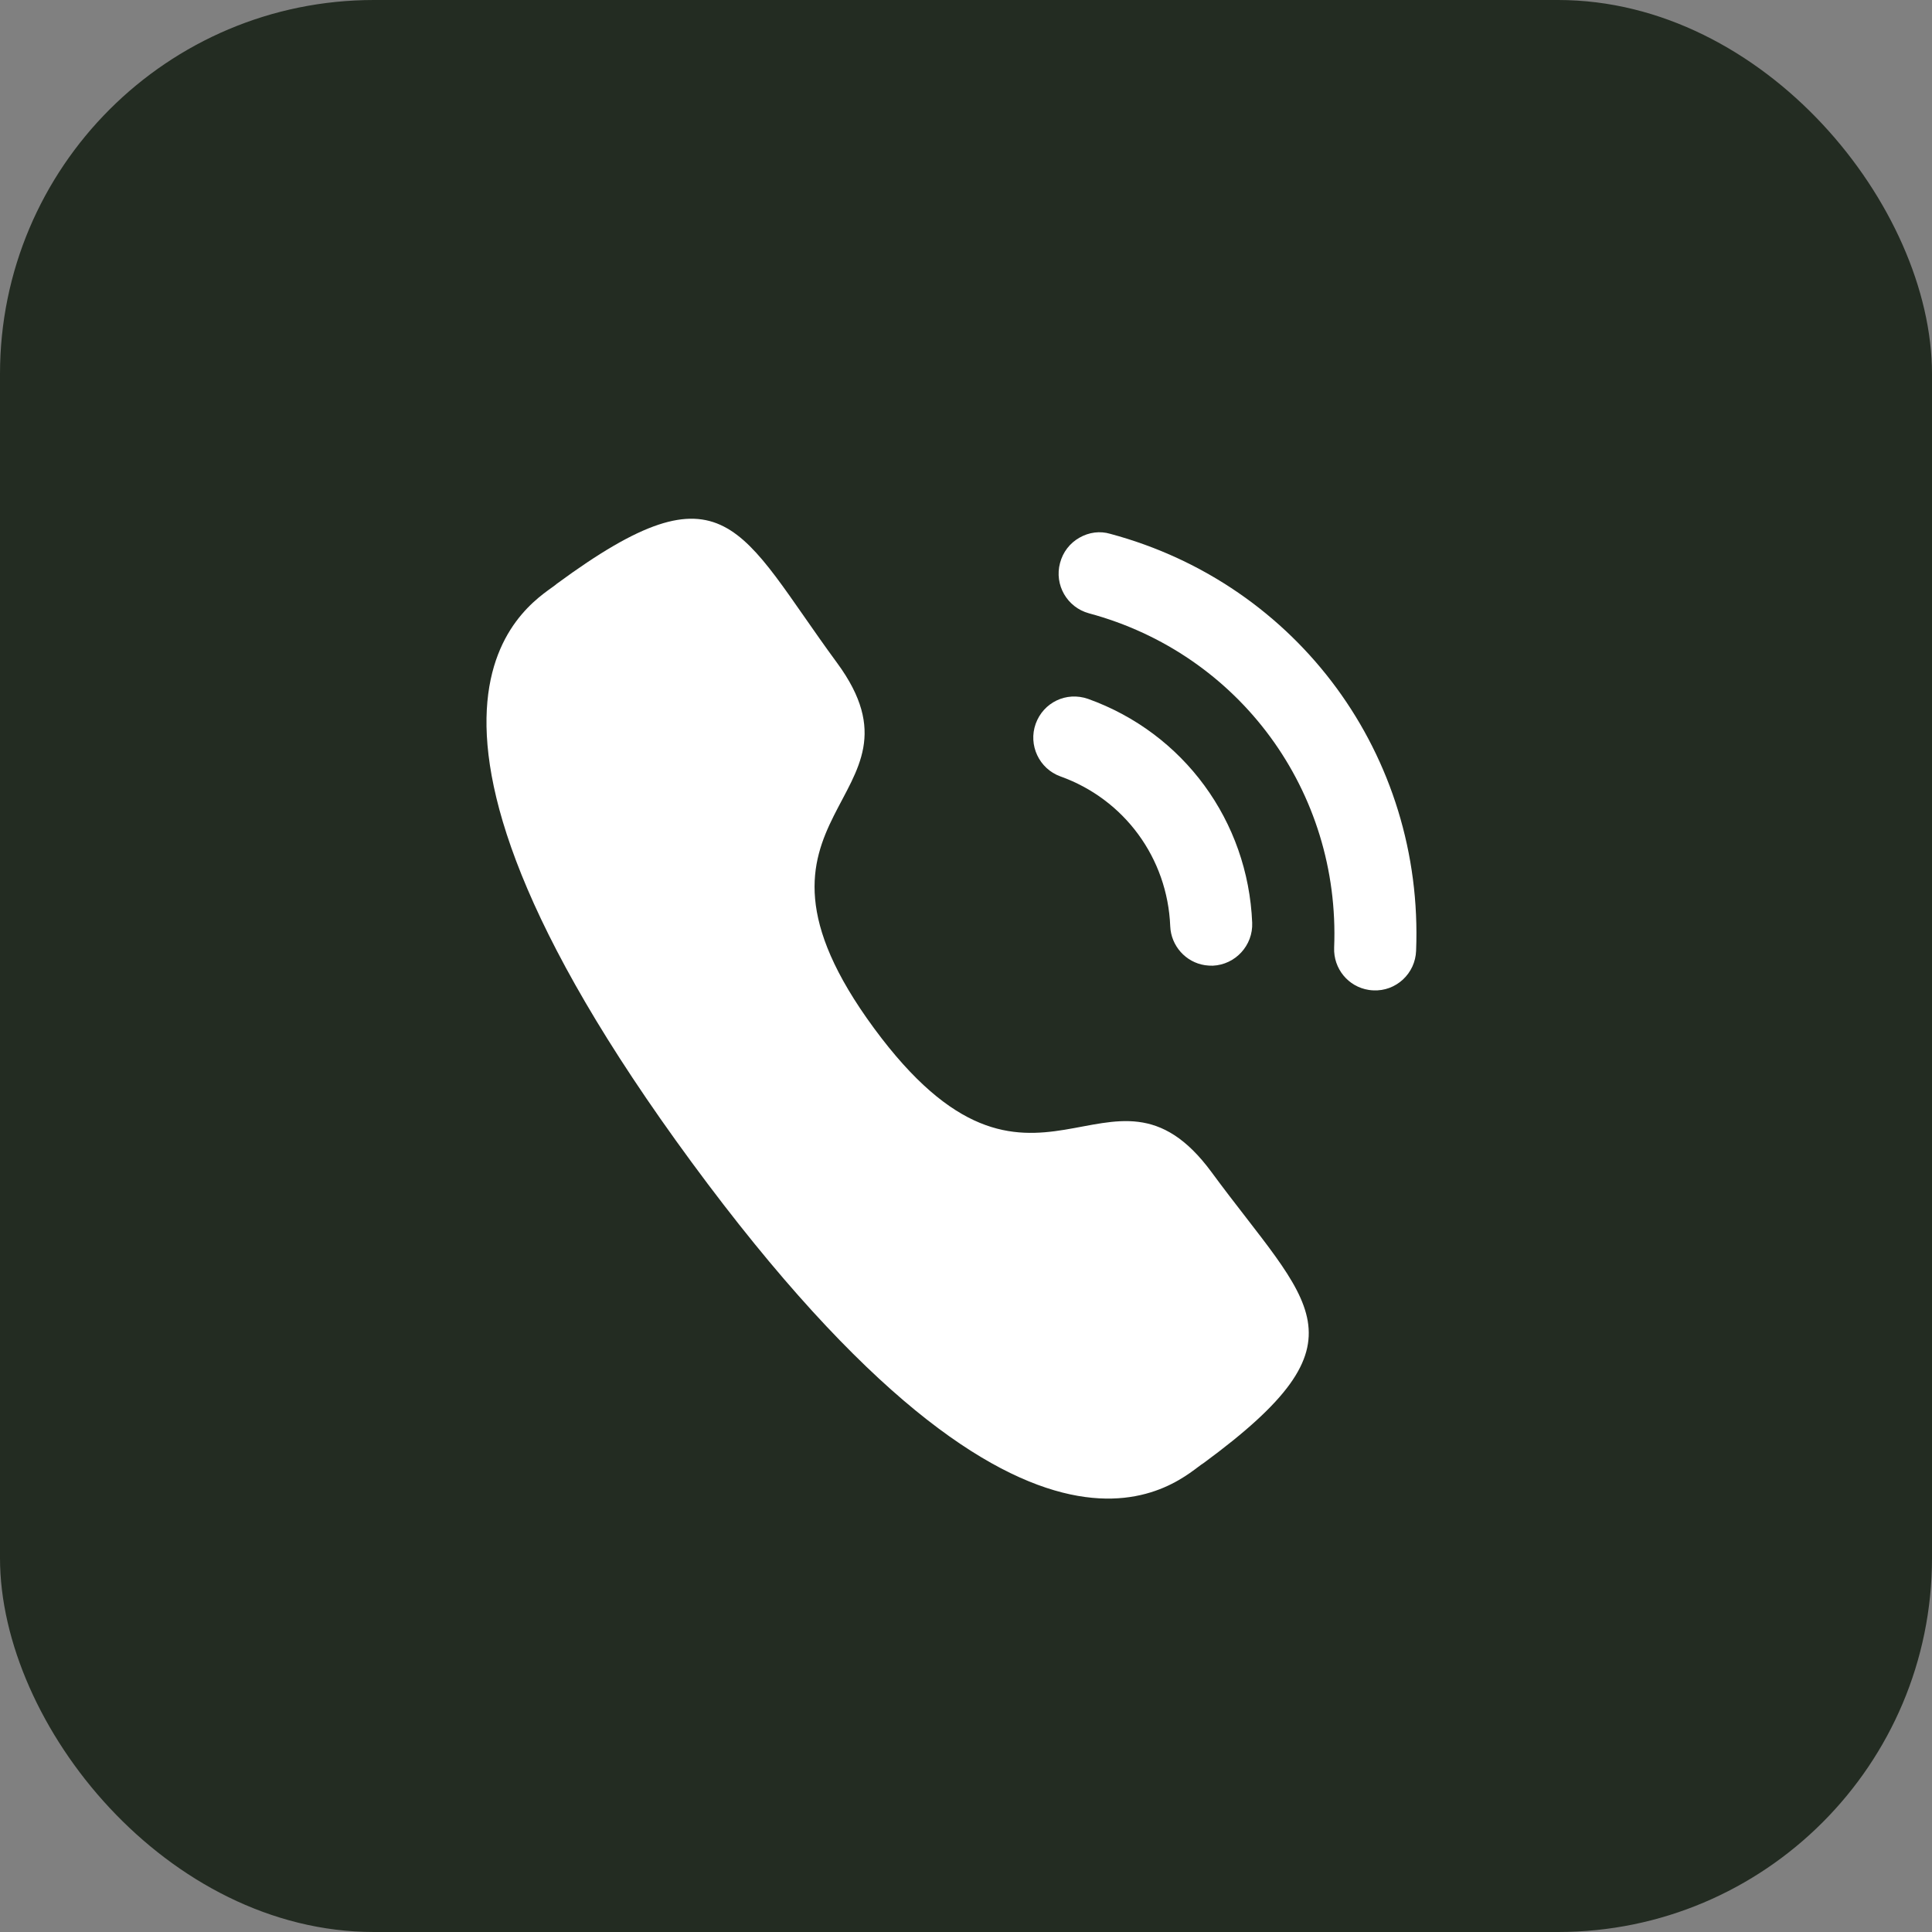 <?xml version="1.0" encoding="UTF-8"?> <svg xmlns="http://www.w3.org/2000/svg" width="31" height="31" viewBox="0 0 31 31" fill="none"><rect x="0" y="0" width="31" height="31" fill="#808080" stroke="none"/> <rect width="31" height="31" rx="6" fill="#232C22"></rect> <path d="M17.459 11.214C17.108 11.092 16.741 11.272 16.618 11.614C16.496 11.956 16.674 12.335 17.015 12.458C18.041 12.825 18.733 13.769 18.777 14.861L18.777 14.862C18.79 15.177 19.025 15.44 19.334 15.487C19.376 15.493 19.418 15.496 19.461 15.495C19.823 15.478 20.107 15.17 20.092 14.806C20.025 13.174 18.992 11.764 17.459 11.214Z" fill="white"></path> <path d="M17.816 8.566C17.65 8.516 17.473 8.54 17.321 8.627C17.165 8.715 17.055 8.859 17.009 9.033C16.914 9.384 17.122 9.746 17.473 9.841C19.889 10.491 21.508 12.698 21.407 15.206C21.394 15.542 21.633 15.834 21.964 15.884C21.989 15.888 22.013 15.89 22.039 15.891C22.215 15.899 22.382 15.836 22.511 15.717C22.64 15.597 22.715 15.434 22.722 15.258C22.848 12.128 20.831 9.376 17.816 8.566Z" fill="white"></path> <path fill-rule="evenodd" clip-rule="evenodd" d="M14.023 16.497C16.587 19.983 17.808 16.589 19.44 18.808C21.014 20.948 22.024 21.483 19.312 23.476C18.981 23.668 16.673 26.232 11.097 18.648C5.521 11.063 8.655 9.623 8.937 9.365C11.655 7.366 11.857 8.495 13.431 10.636C15.063 12.856 11.46 13.01 14.023 16.497Z" fill="white"></path> </svg> 